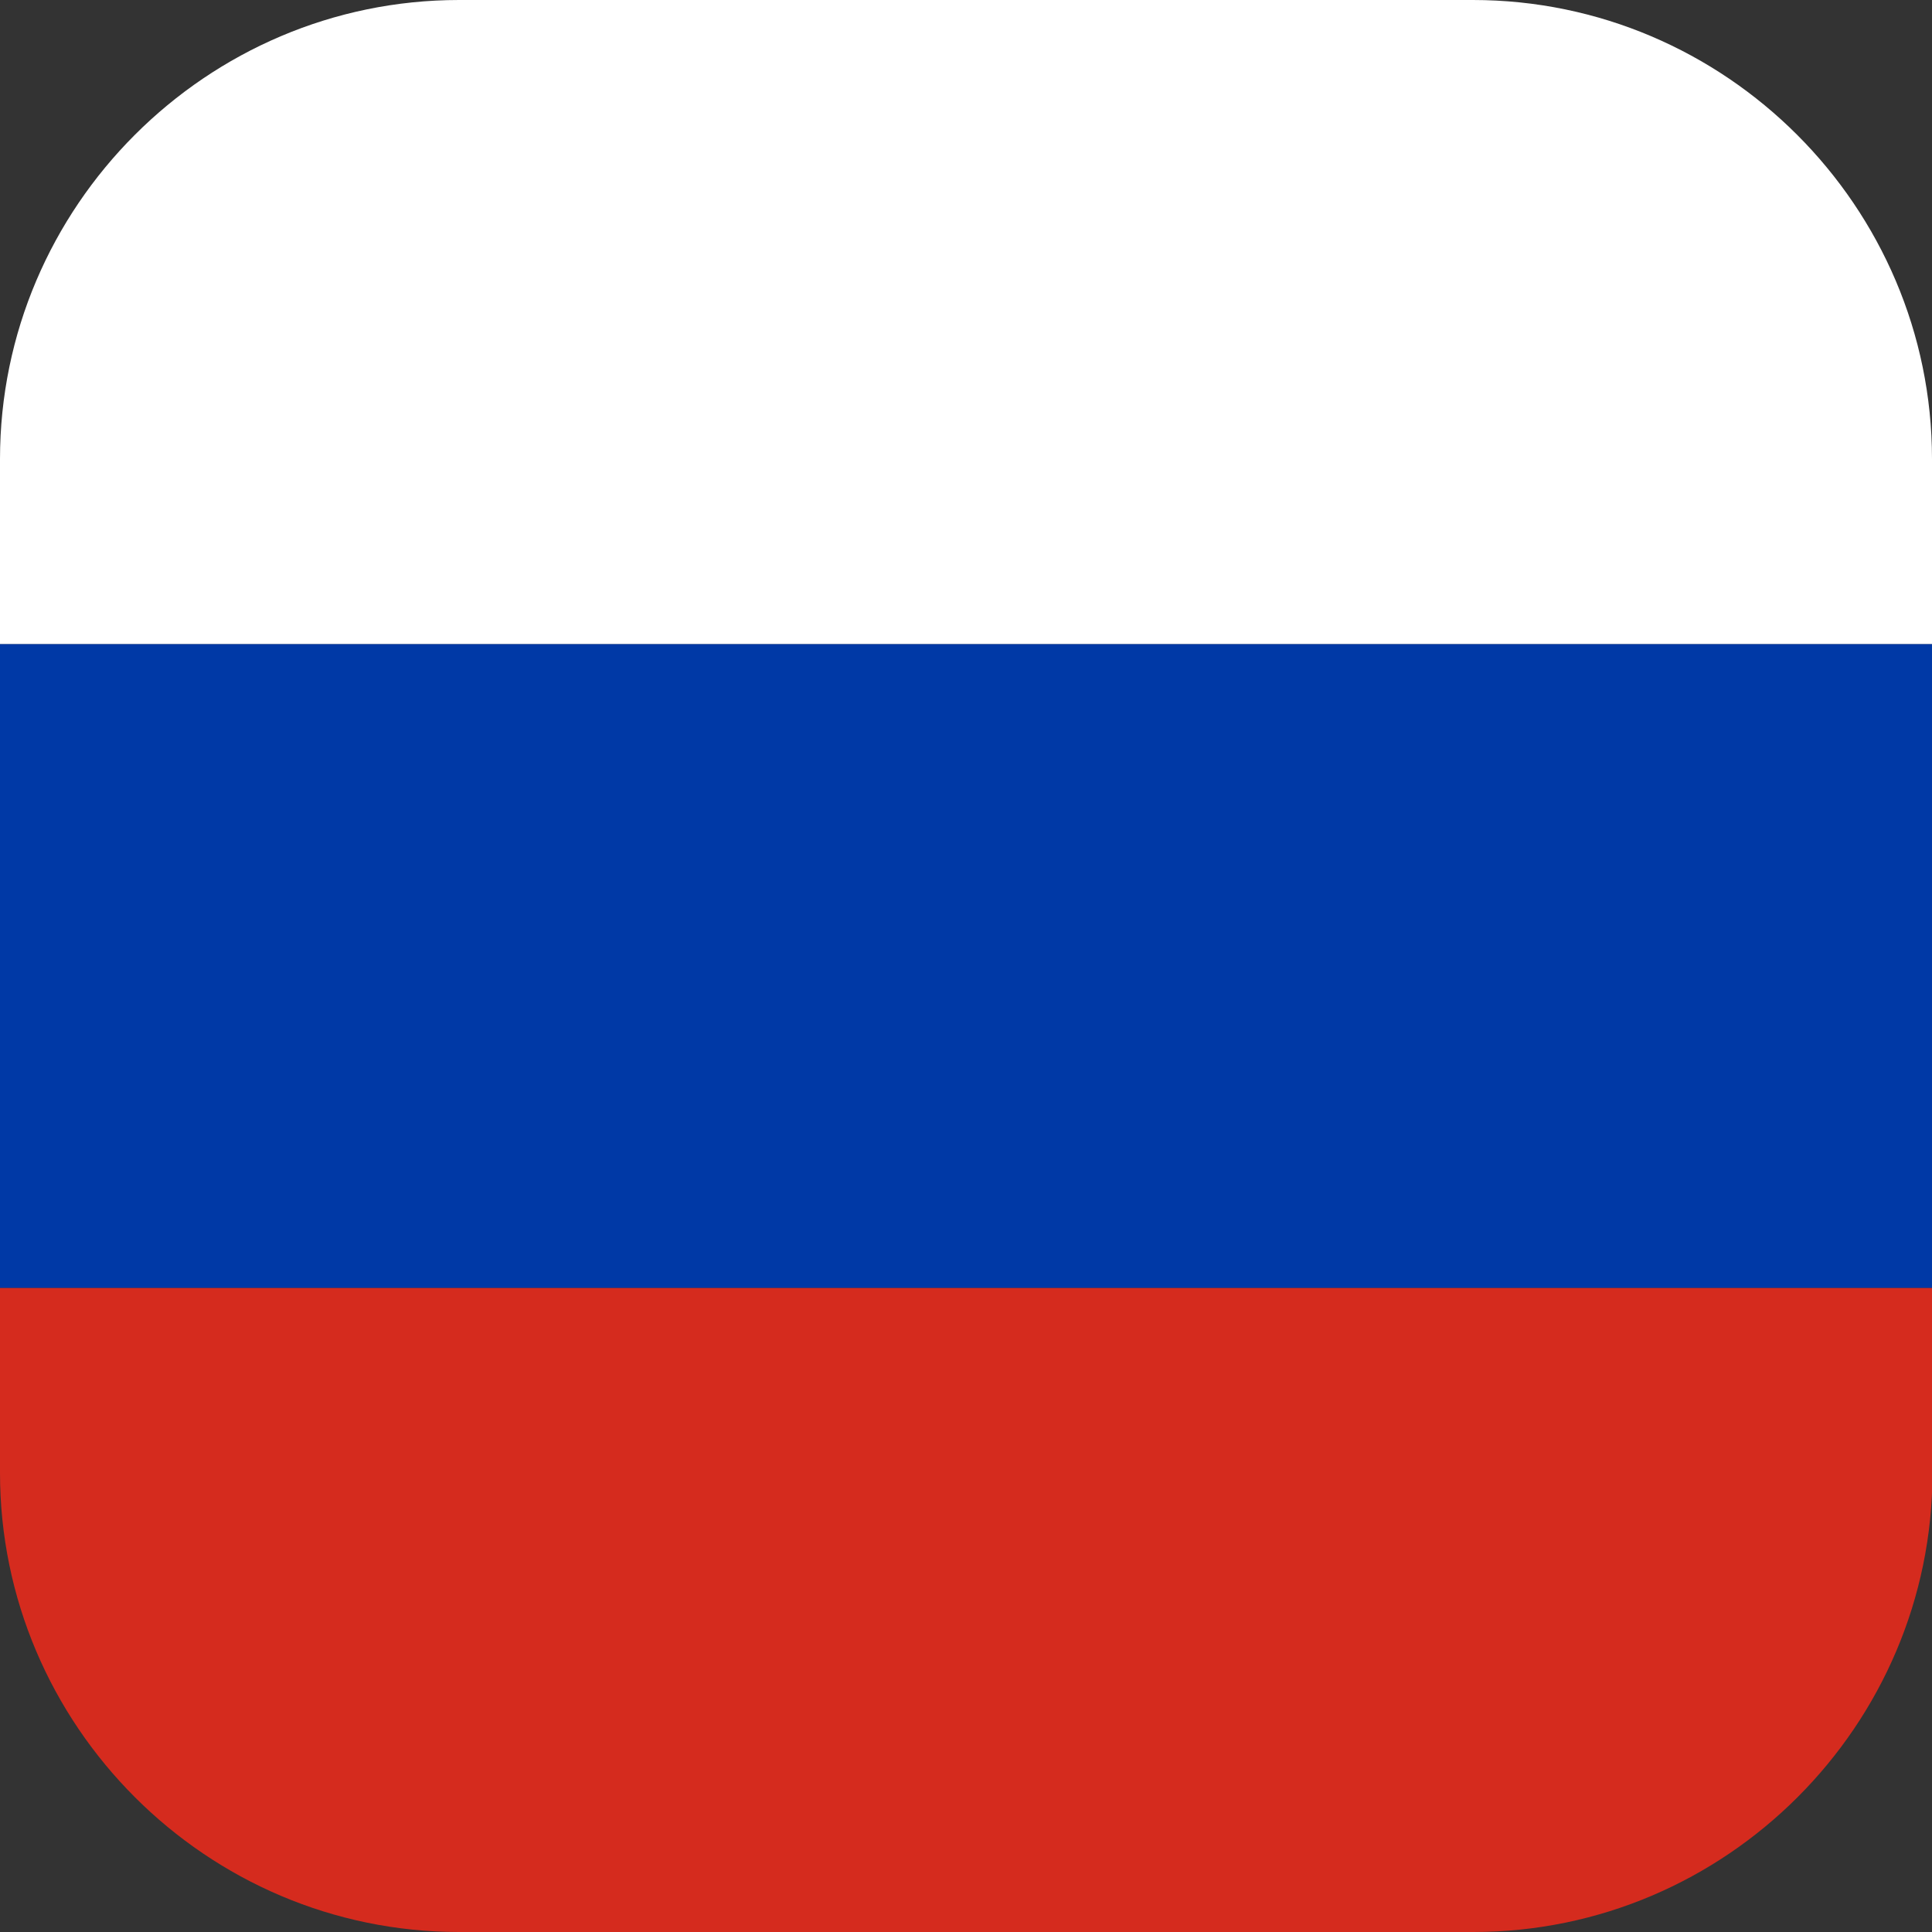 <svg width="101" height="101" viewBox="0 0 101 101" fill="none" xmlns="http://www.w3.org/2000/svg">
<rect x="0" y="0" width="101" height="101" fill="#333333" stroke="none"/>
<g clip-path="url(#clip0_229_300)">
<path d="M101 33.667H0V67.334H101V33.667Z" fill="#0039A6"/>
<path d="M76.999 0H24C10.798 0 0 10.798 0 24V33.667H101V24C101 10.798 90.202 0 76.999 0Z" fill="white"/>
<path d="M0 76.999C0 90.202 10.798 101 24 101H77.023C90.226 101 101.024 90.202 101.024 76.999V67.333H0V76.999Z" fill="#D52B1E"/>
</g>
<defs>
<clipPath id="clip0_229_300">
<rect width="101" height="101" fill="white"/>
</clipPath>
</defs>
</svg>
